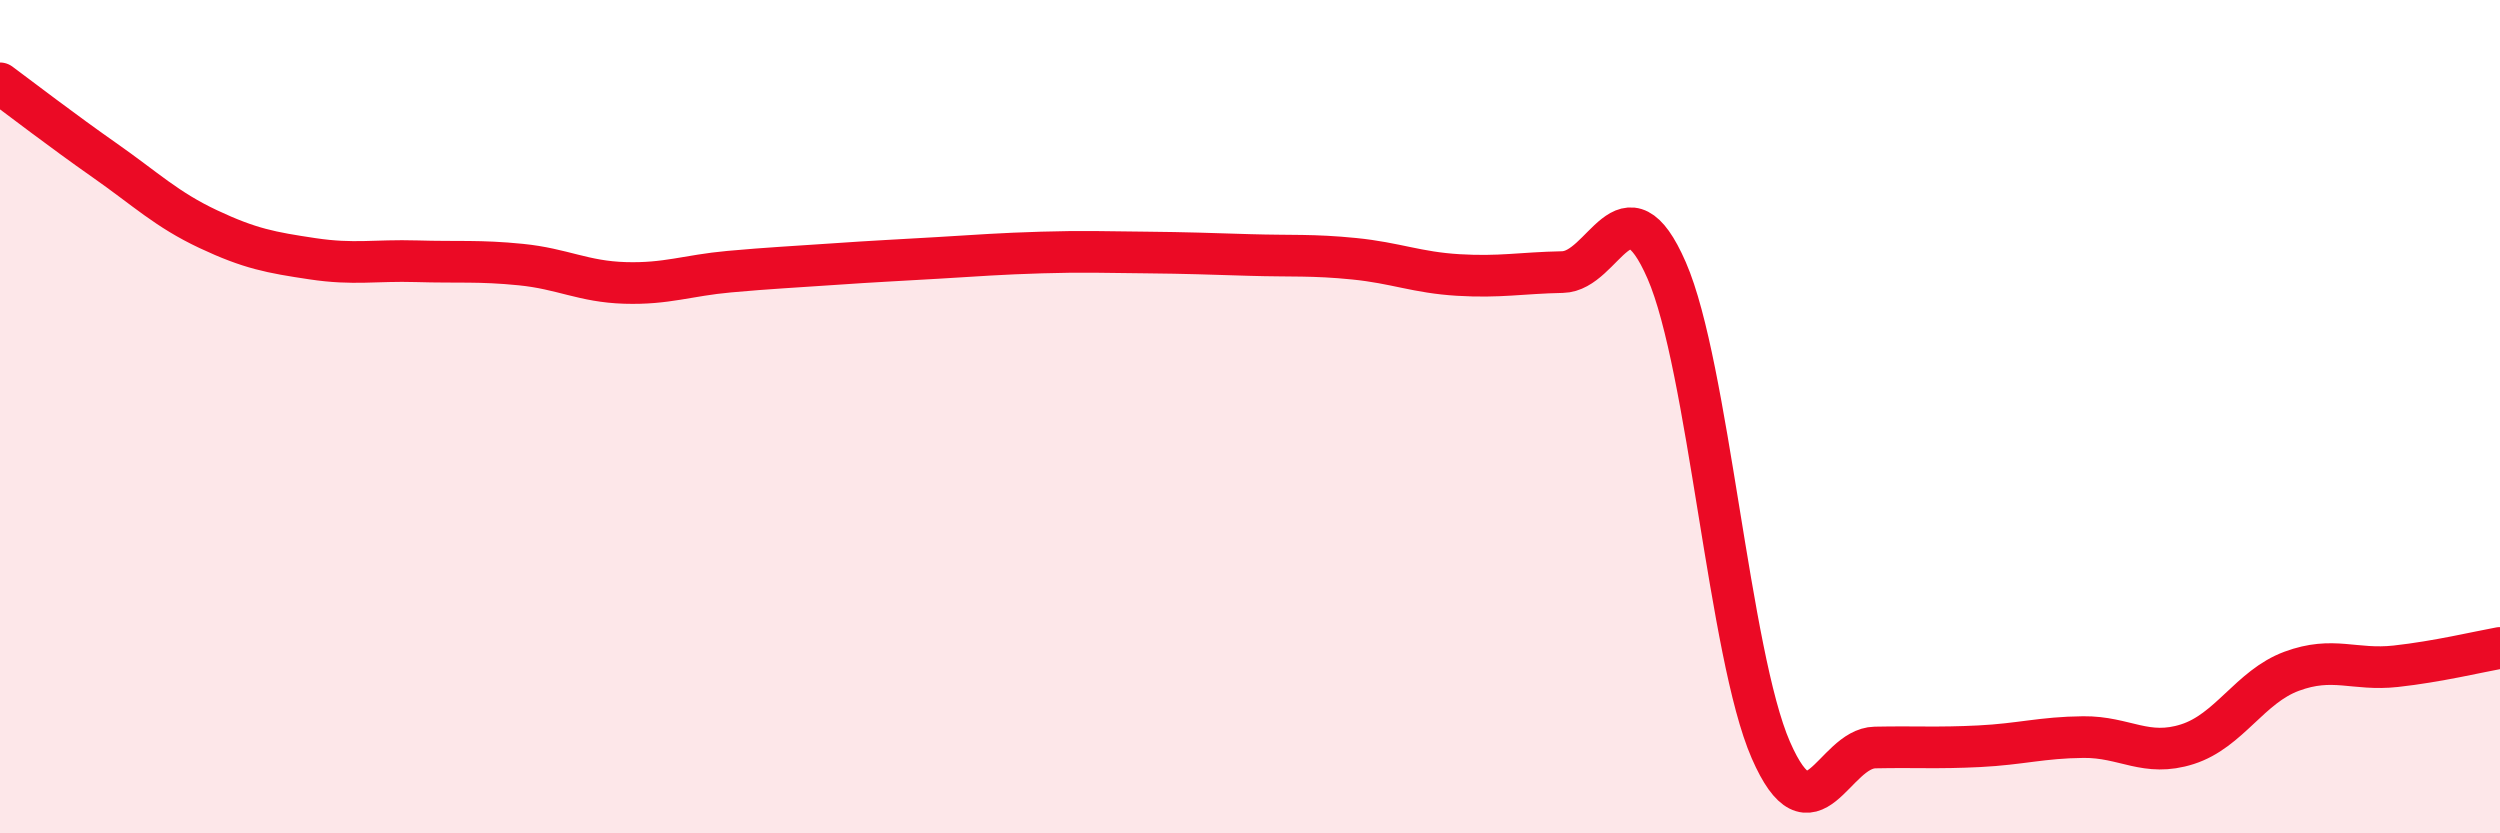 
    <svg width="60" height="20" viewBox="0 0 60 20" xmlns="http://www.w3.org/2000/svg">
      <path
        d="M 0,2 C 0.5,2.37 1.5,3.14 2.5,3.84 C 3.5,4.54 4,5.03 5,5.5 C 6,5.97 6.5,6.06 7.5,6.21 C 8.5,6.36 9,6.24 10,6.27 C 11,6.3 11.5,6.25 12.5,6.35 C 13.5,6.45 14,6.76 15,6.79 C 16,6.82 16.5,6.61 17.5,6.52 C 18.5,6.43 19,6.41 20,6.34 C 21,6.27 21.5,6.25 22.5,6.19 C 23.5,6.13 24,6.09 25,6.06 C 26,6.03 26.5,6.05 27.5,6.06 C 28.5,6.07 29,6.09 30,6.12 C 31,6.15 31.5,6.11 32.5,6.21 C 33.5,6.31 34,6.54 35,6.6 C 36,6.66 36.5,6.55 37.5,6.53 C 38.5,6.51 39,4.2 40,6.49 C 41,8.78 41.5,15.71 42.5,18 C 43.5,20.29 44,17.96 45,17.94 C 46,17.92 46.5,17.96 47.5,17.91 C 48.5,17.86 49,17.7 50,17.69 C 51,17.68 51.5,18.18 52.5,17.86 C 53.5,17.54 54,16.48 55,16.11 C 56,15.74 56.5,16.1 57.5,15.99 C 58.5,15.88 59.5,15.64 60,15.55L60 20L0 20Z"
        fill="#EB0A25"
        opacity="0.1"
        stroke-linecap="round"
        stroke-linejoin="round"
      />
      <path
        d="M 0,2 C 0.5,2.37 1.5,3.14 2.5,3.84 C 3.5,4.54 4,5.03 5,5.5 C 6,5.97 6.5,6.06 7.5,6.21 C 8.5,6.36 9,6.24 10,6.27 C 11,6.3 11.5,6.25 12.5,6.35 C 13.5,6.45 14,6.76 15,6.79 C 16,6.82 16.5,6.61 17.5,6.52 C 18.5,6.43 19,6.41 20,6.34 C 21,6.27 21.5,6.25 22.5,6.19 C 23.5,6.13 24,6.09 25,6.06 C 26,6.03 26.5,6.05 27.5,6.06 C 28.5,6.07 29,6.09 30,6.12 C 31,6.15 31.5,6.11 32.5,6.21 C 33.5,6.31 34,6.54 35,6.6 C 36,6.66 36.5,6.55 37.5,6.53 C 38.5,6.51 39,4.2 40,6.49 C 41,8.78 41.5,15.71 42.5,18 C 43.5,20.29 44,17.96 45,17.94 C 46,17.92 46.5,17.96 47.5,17.91 C 48.5,17.86 49,17.7 50,17.69 C 51,17.68 51.5,18.18 52.5,17.86 C 53.5,17.54 54,16.48 55,16.11 C 56,15.74 56.5,16.1 57.5,15.99 C 58.5,15.88 59.5,15.64 60,15.55"
        stroke="#EB0A25"
        stroke-width="1"
        fill="none"
        stroke-linecap="round"
        stroke-linejoin="round"
      />
    </svg>
  